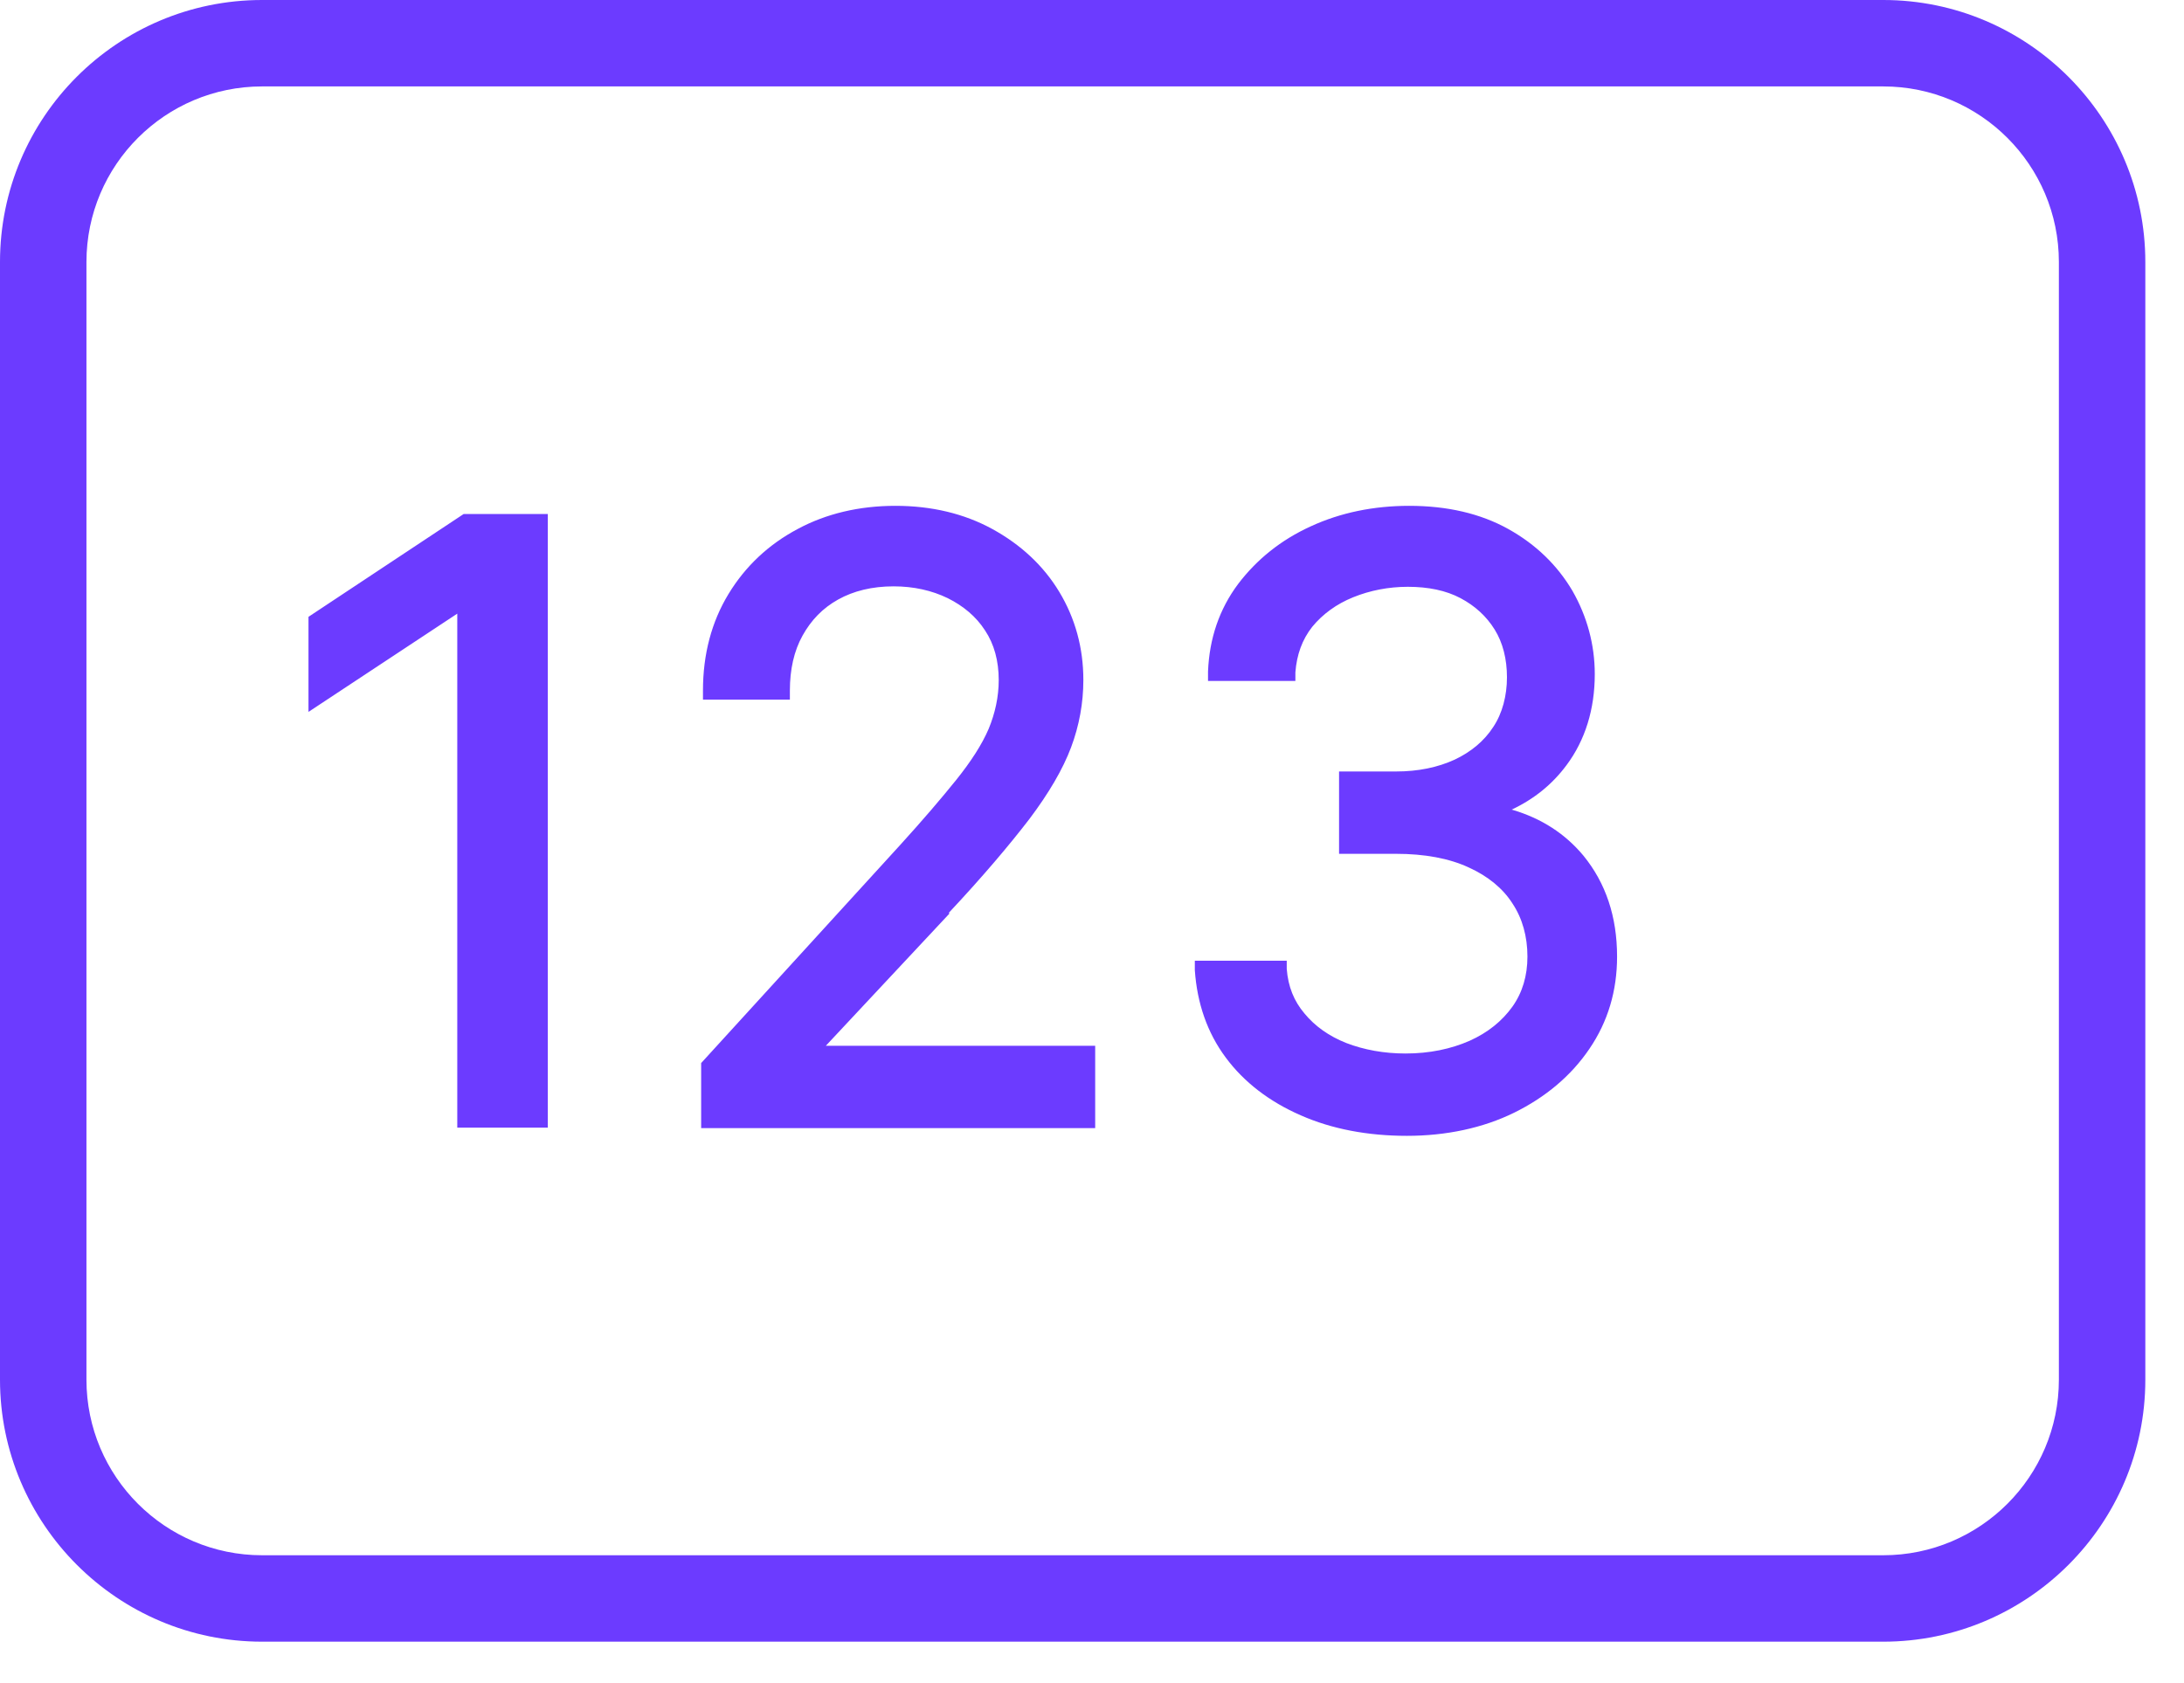 <svg
        xmlns="http://www.w3.org/2000/svg"
        width="48"
        height="37"
        fill="none"
        viewBox="0 0 48 37"
    >
        <g fill="#6C3BFF" clipPath="url(#clip0_2_22406)">
            <path d="M41.39 0H5.76C2.58 0 0 2.58 0 5.76v24.57c0 3.17 2.58 5.76 5.76 5.76h35.63c3.17 0 5.76-2.58 5.76-5.76V5.76c0-3.17-2.58-5.76-5.76-5.76zm3.86 30.33c0 2.13-1.73 3.86-3.86 3.86H5.76c-2.13 0-3.86-1.73-3.86-3.86V5.76c0-2.13 1.73-3.86 3.86-3.86h35.63c2.13 0 3.86 1.73 3.86 3.86v24.57z"></path>
            <path d="M6.78 13.56v2.09l3.27-2.16v11.3h1.99V11.3h-1.85l-3.41 2.26zM20.85 20.07c.75-.8 1.34-1.5 1.77-2.06.43-.57.74-1.1.92-1.58.18-.48.27-.98.27-1.48 0-.71-.18-1.36-.53-1.94-.35-.58-.85-1.04-1.47-1.38-.62-.34-1.34-.51-2.13-.51-.79 0-1.52.17-2.15.51-.64.34-1.15.82-1.52 1.43-.37.61-.56 1.32-.56 2.12v.2h1.91v-.2c0-.46.09-.87.28-1.21.19-.34.44-.6.78-.79.34-.19.75-.29 1.22-.29.44 0 .84.09 1.19.26.34.17.62.4.82.71.2.3.3.67.3 1.09 0 .37-.08.73-.22 1.07-.15.35-.39.72-.71 1.12-.33.41-.74.89-1.24 1.44l-4.37 4.79v1.43h8.66v-1.81h-5.92l2.72-2.91-.02-.01zM33.22 17.8c.49-.23.89-.55 1.21-.98.41-.55.62-1.23.62-2 0-.65-.17-1.27-.49-1.83-.33-.56-.8-1.02-1.41-1.36-.61-.34-1.34-.51-2.18-.51-.78 0-1.51.15-2.16.45-.66.3-1.19.73-1.6 1.27-.41.55-.63 1.19-.66 1.92v.21h1.92v-.19c.03-.39.15-.72.37-1 .23-.28.53-.5.9-.65.37-.15.78-.23 1.2-.23.45 0 .84.08 1.16.25.32.17.57.4.75.69.18.29.27.65.27 1.05s-.1.79-.3 1.09c-.2.31-.49.55-.85.72-.37.17-.8.26-1.29.26h-1.25v1.81h1.25c.63 0 1.17.1 1.6.3.42.19.75.46.96.79.22.33.33.73.33 1.17 0 .42-.11.79-.33 1.1-.23.32-.54.57-.94.75-.41.18-.88.28-1.41.28-.47 0-.91-.08-1.3-.23-.38-.15-.69-.37-.92-.65-.23-.27-.36-.59-.39-.98v-.18h-2.02v.21c.05.72.27 1.37.68 1.92.4.54.96.97 1.65 1.27.68.3 1.47.45 2.33.45.86 0 1.67-.17 2.36-.51.69-.34 1.25-.81 1.65-1.4.41-.6.61-1.28.61-2.03 0-.88-.25-1.62-.74-2.22-.4-.48-.92-.82-1.57-1.01h-.01z"></path>
        </g>
        <defs>
            <clipPath id="clip0_2_22406">
                <path fill="#fff" d="M0 0H47.15V36.08H0z"></path>
            </clipPath>
        </defs>
    </svg>
